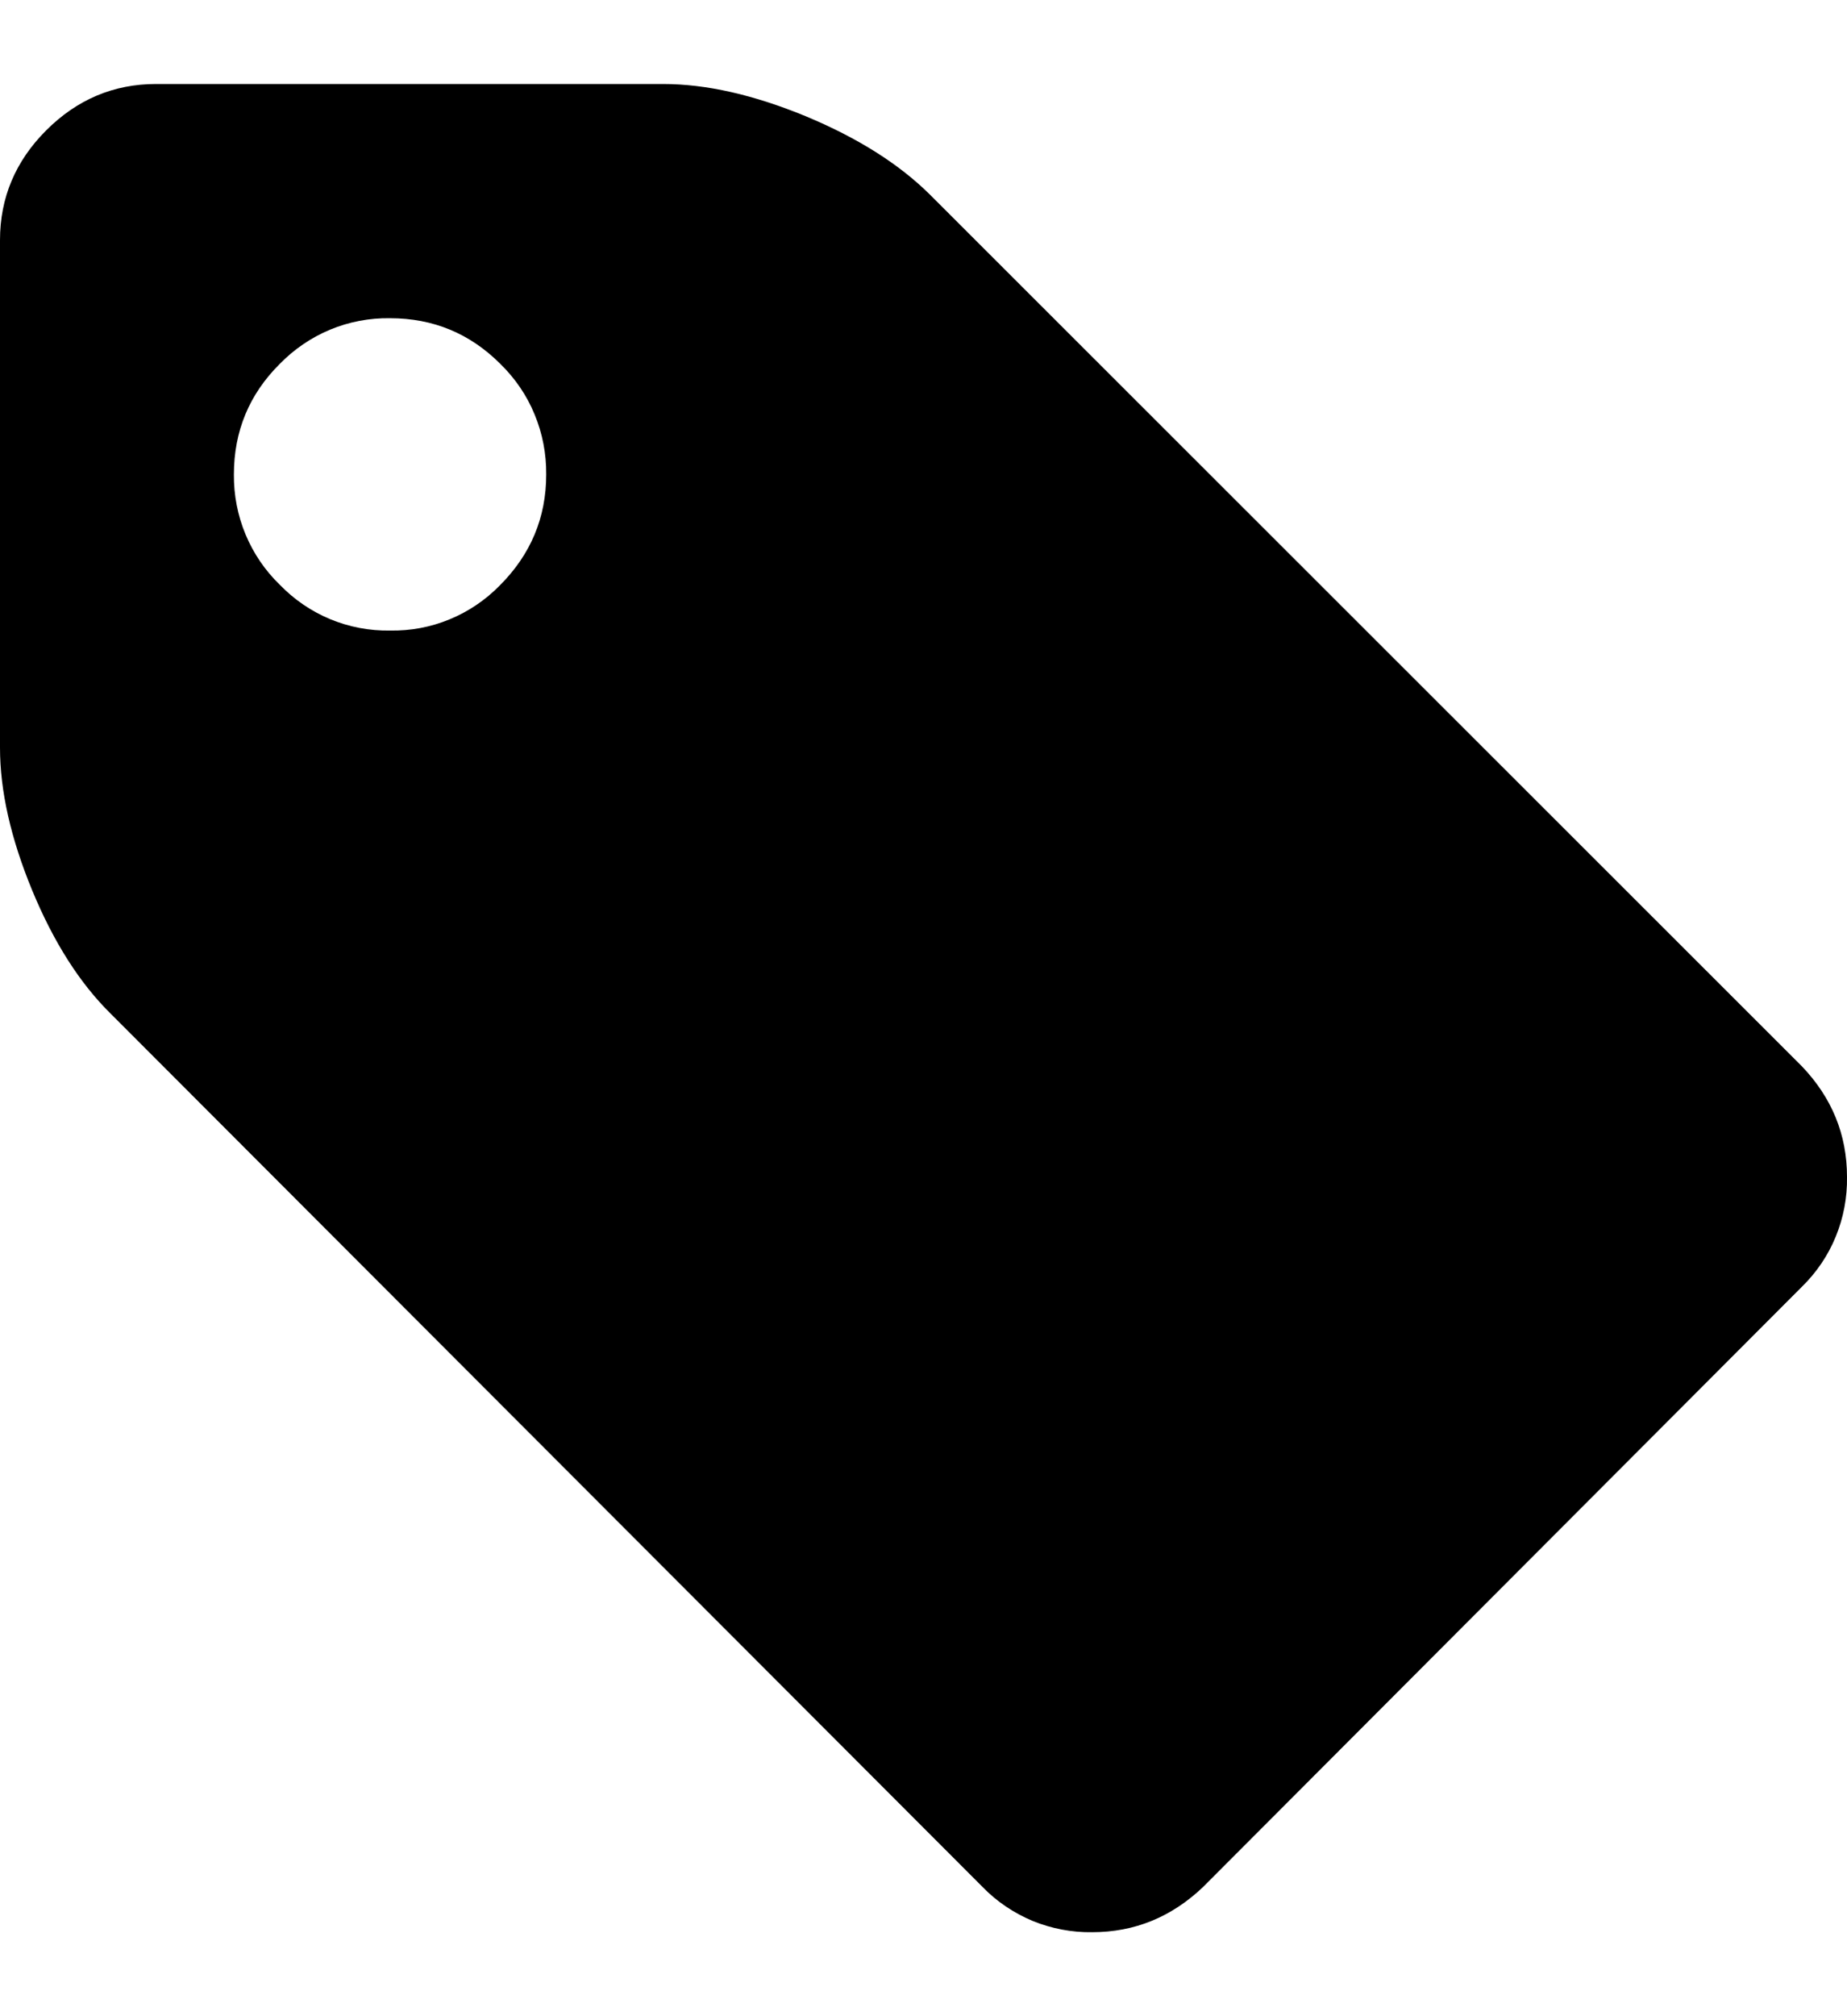 <svg width="11" height="12" viewBox="0 0 11 12" fill="none" xmlns="http://www.w3.org/2000/svg">
<path d="M6.505 11.5C6.757 11.5 6.977 11.41 7.165 11.231L10.731 7.659C10.818 7.574 10.887 7.473 10.933 7.36C10.979 7.248 11.002 7.127 11 7.005C11 6.753 10.91 6.533 10.731 6.346L5.54 1.16C5.356 0.977 5.109 0.821 4.799 0.692C4.488 0.564 4.206 0.5 3.949 0.5H0.929C0.677 0.5 0.459 0.592 0.275 0.776C0.092 0.959 0 1.177 0 1.429V4.45C0 4.707 0.064 4.99 0.192 5.3C0.32 5.609 0.476 5.853 0.659 6.033L5.851 11.23C5.936 11.318 6.038 11.386 6.15 11.433C6.263 11.479 6.384 11.502 6.505 11.5ZM2.323 3.753C2.201 3.755 2.079 3.732 1.966 3.685C1.853 3.638 1.751 3.568 1.666 3.48C1.578 3.395 1.509 3.293 1.462 3.18C1.415 3.067 1.392 2.946 1.393 2.824C1.393 2.567 1.484 2.347 1.666 2.166C1.751 2.079 1.853 2.009 1.966 1.962C2.079 1.915 2.201 1.892 2.323 1.894C2.58 1.894 2.799 1.985 2.98 2.166C3.068 2.252 3.138 2.354 3.184 2.467C3.231 2.58 3.254 2.701 3.253 2.824C3.253 3.08 3.161 3.3 2.977 3.484C2.892 3.571 2.79 3.64 2.678 3.686C2.565 3.733 2.445 3.755 2.323 3.753Z" fill="black"/>
</svg>
